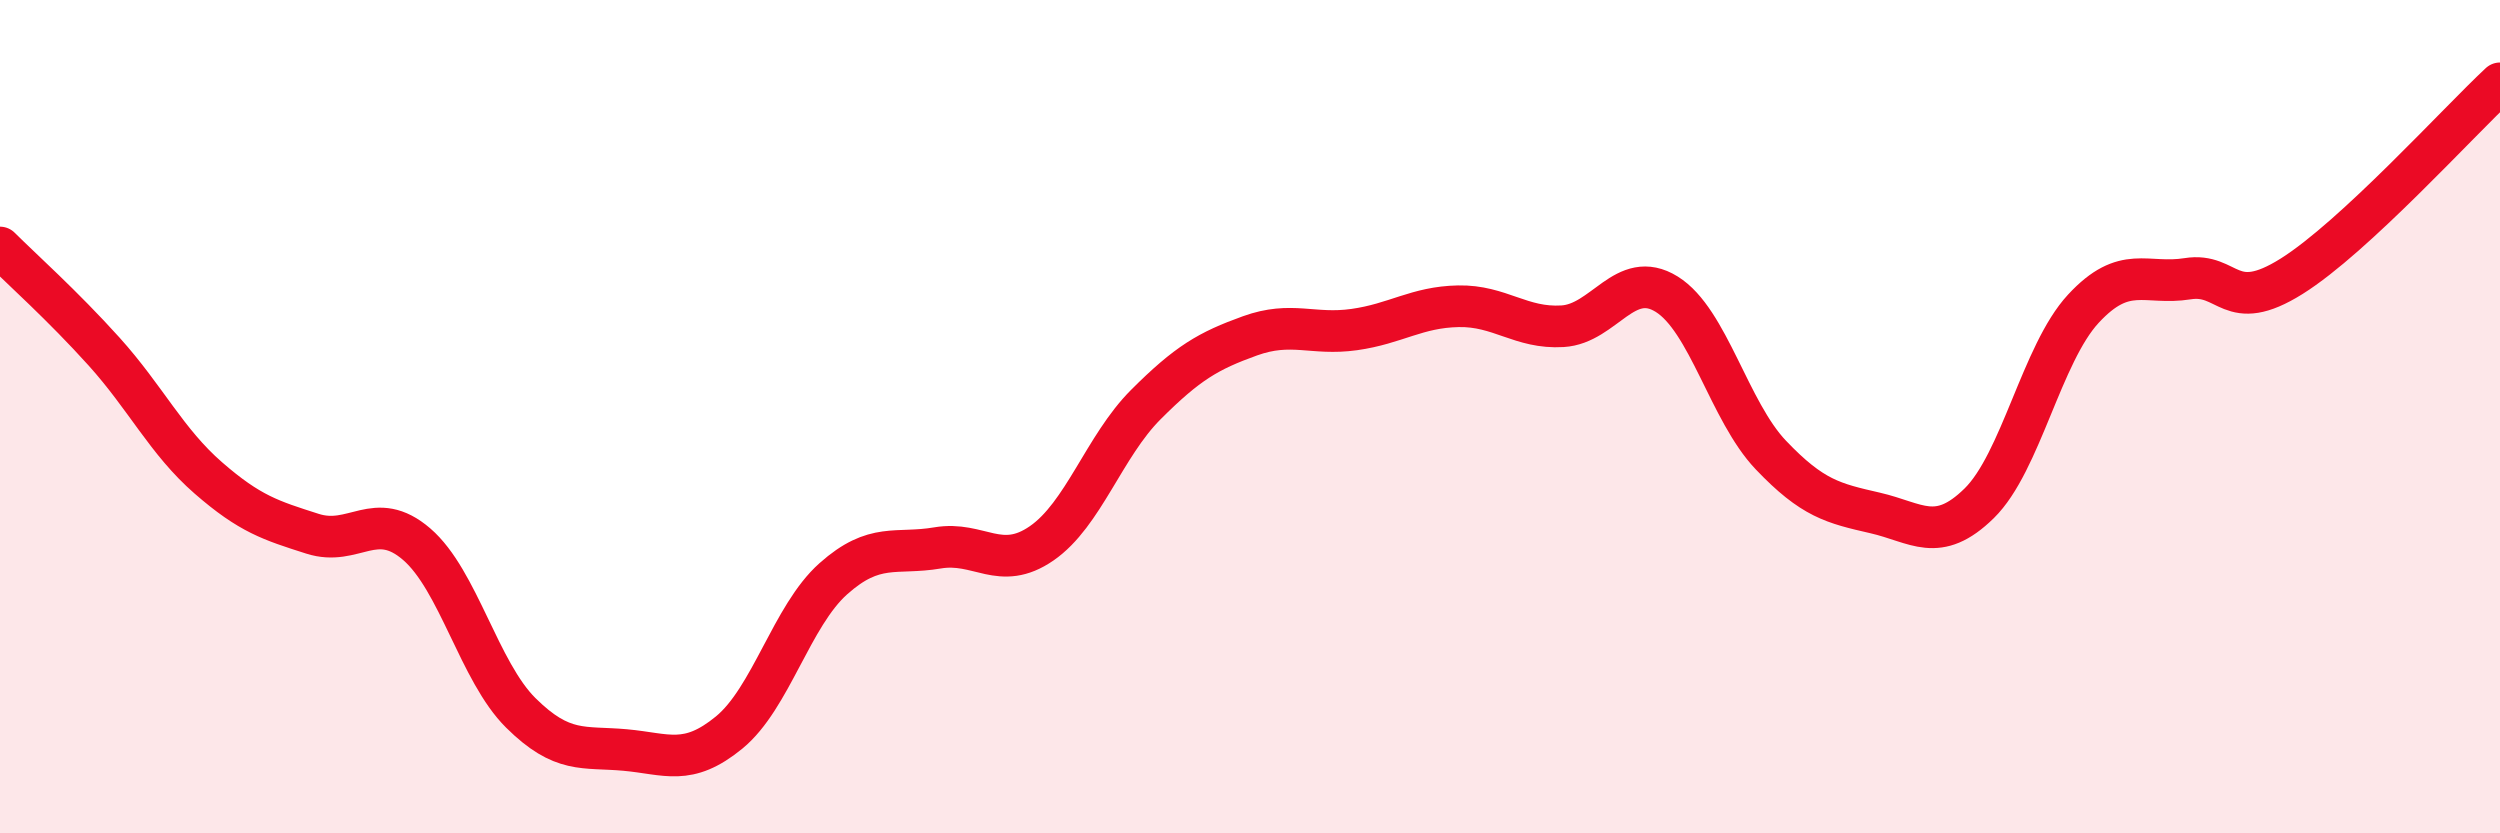 
    <svg width="60" height="20" viewBox="0 0 60 20" xmlns="http://www.w3.org/2000/svg">
      <path
        d="M 0,5.94 C 0.5,6.44 1.5,7.33 2.5,8.44 C 3.5,9.55 4,10.6 5,11.47 C 6,12.34 6.5,12.49 7.5,12.81 C 8.5,13.13 9,12.2 10,13.06 C 11,13.92 11.5,16.12 12.5,17.11 C 13.5,18.1 14,17.91 15,18 C 16,18.09 16.5,18.4 17.5,17.58 C 18.5,16.76 19,14.78 20,13.89 C 21,13 21.5,13.32 22.5,13.15 C 23.5,12.98 24,13.73 25,13.04 C 26,12.35 26.5,10.71 27.5,9.71 C 28.5,8.71 29,8.42 30,8.06 C 31,7.7 31.5,8.05 32.5,7.91 C 33.5,7.77 34,7.37 35,7.35 C 36,7.33 36.5,7.89 37.5,7.83 C 38.5,7.77 39,6.44 40,7.06 C 41,7.68 41.5,9.87 42.5,10.92 C 43.5,11.97 44,12.08 45,12.31 C 46,12.54 46.5,13.06 47.5,12.08 C 48.5,11.1 49,8.49 50,7.41 C 51,6.33 51.5,6.85 52.5,6.69 C 53.5,6.53 53.5,7.57 55,6.63 C 56.5,5.69 59,2.93 60,2L60 20L0 20Z"
        fill="#EB0A25"
        opacity="0.1"
        stroke-linecap="round"
        stroke-linejoin="round"
      />
      <path
        d="M 0,5.94 C 0.5,6.44 1.5,7.33 2.5,8.44 C 3.5,9.55 4,10.6 5,11.47 C 6,12.34 6.5,12.49 7.5,12.81 C 8.5,13.13 9,12.2 10,13.06 C 11,13.92 11.5,16.12 12.5,17.11 C 13.5,18.1 14,17.91 15,18 C 16,18.09 16.5,18.4 17.5,17.58 C 18.5,16.76 19,14.78 20,13.89 C 21,13 21.5,13.32 22.5,13.15 C 23.5,12.98 24,13.73 25,13.04 C 26,12.35 26.5,10.71 27.5,9.71 C 28.5,8.71 29,8.42 30,8.06 C 31,7.7 31.5,8.05 32.5,7.91 C 33.5,7.77 34,7.37 35,7.35 C 36,7.33 36.5,7.89 37.5,7.83 C 38.5,7.77 39,6.44 40,7.06 C 41,7.68 41.5,9.87 42.5,10.92 C 43.5,11.97 44,12.08 45,12.31 C 46,12.54 46.5,13.06 47.5,12.08 C 48.5,11.1 49,8.49 50,7.41 C 51,6.33 51.5,6.85 52.5,6.69 C 53.5,6.53 53.5,7.57 55,6.63 C 56.5,5.69 59,2.93 60,2"
        stroke="#EB0A25"
        stroke-width="1"
        fill="none"
        stroke-linecap="round"
        stroke-linejoin="round"
      />
    </svg>
  